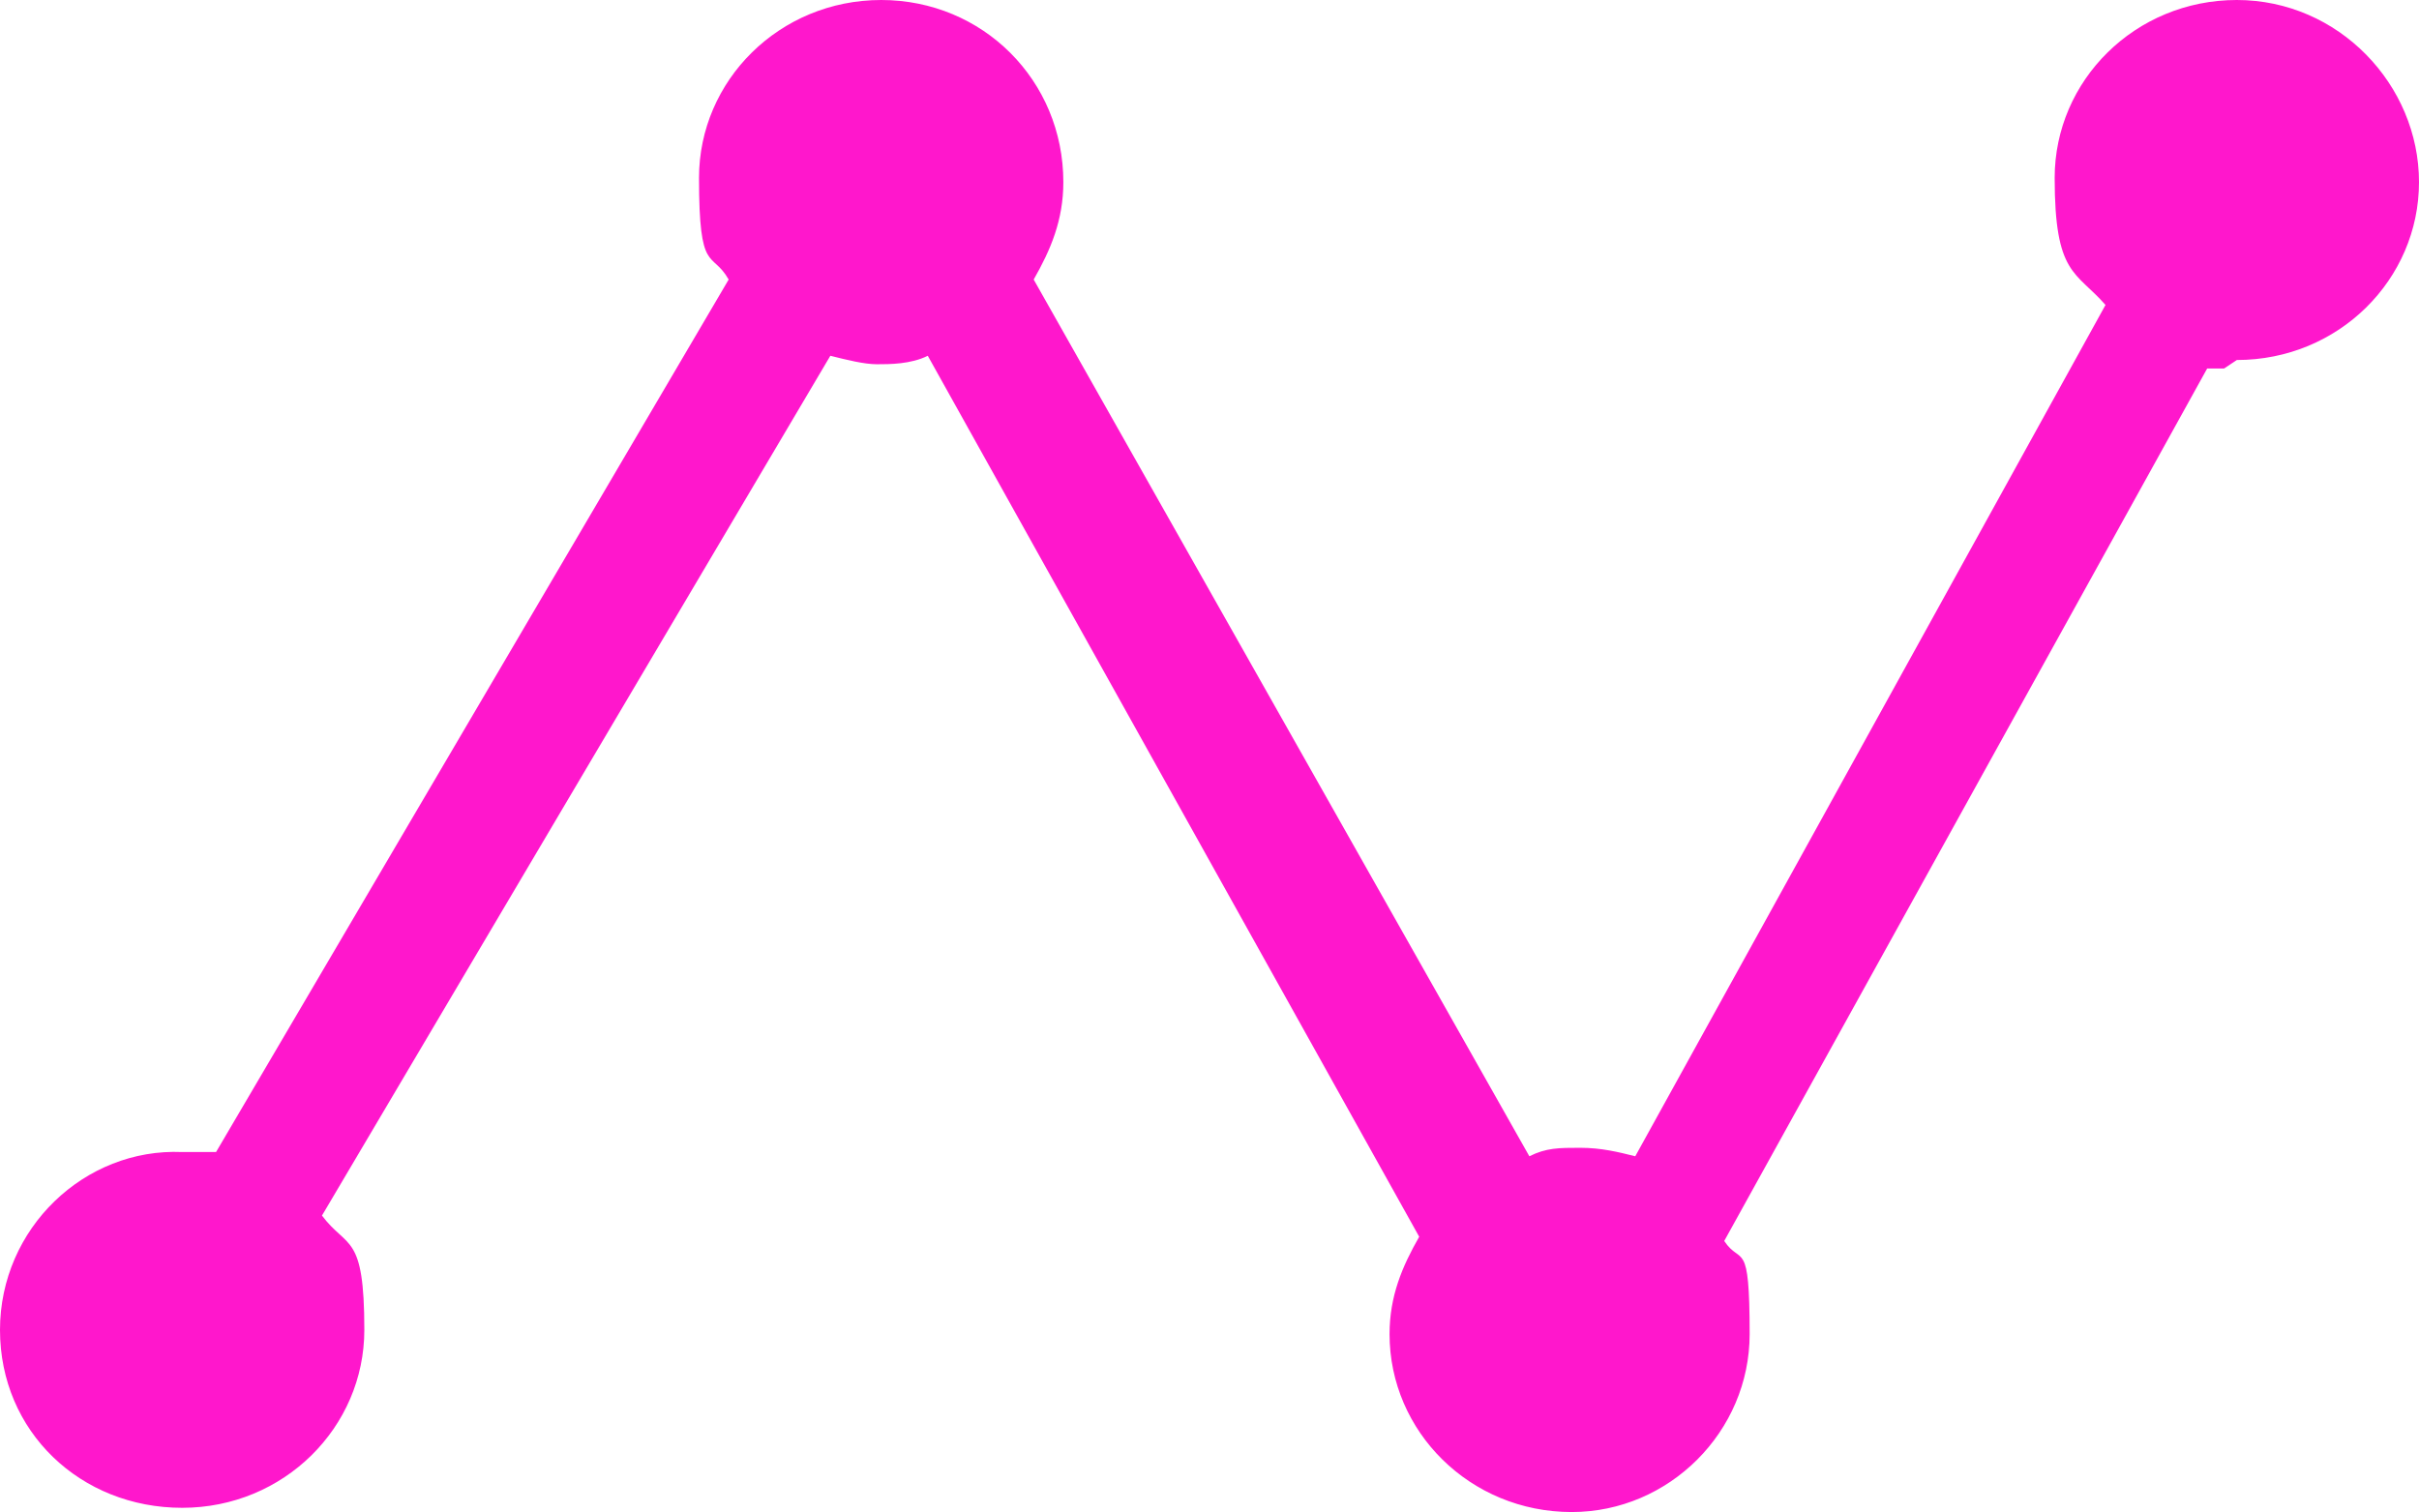 <svg xmlns="http://www.w3.org/2000/svg" id="Layer_1" viewBox="0 0 57.1 35.7"><defs><style>      .st0 {        fill: #ff17cc;        fill-rule: evenodd;      }    </style></defs><g id="Group_10879167"><g id="Group_108791671" data-name="Group_10879167"><path id="Union" class="st0" d="M52.8,8.5c2.4,0,4.3-1.9,4.3-4.2S55.2,0,52.8,0s-4.3,1.9-4.3,4.2.5,2.2,1.2,3l-11.1,20.1c-.4-.1-.8-.2-1.3-.2s-.8,0-1.2.2L24.4,6.6c.4-.7.7-1.4.7-2.3C25.1,1.9,23.2,0,20.8,0s-4.3,1.9-4.3,4.2.3,1.7.7,2.4L5.1,27.2c-.3,0-.5,0-.8,0C2,27.1,0,29,0,31.4s1.9,4.2,4.3,4.2,4.3-1.9,4.3-4.2-.4-1.9-1-2.7l12-20.3c.4.1.8.2,1.1.2s.8,0,1.2-.2l11.6,20.8c-.4.7-.7,1.4-.7,2.3,0,2.3,1.9,4.2,4.3,4.2s0,0,0,0h0c0,0,0,0,0,0,2.3,0,4.2-1.9,4.2-4.2s-.2-1.6-.6-2.2l11.4-20.6c.1,0,.3,0,.4,0Z"></path></g></g></svg>